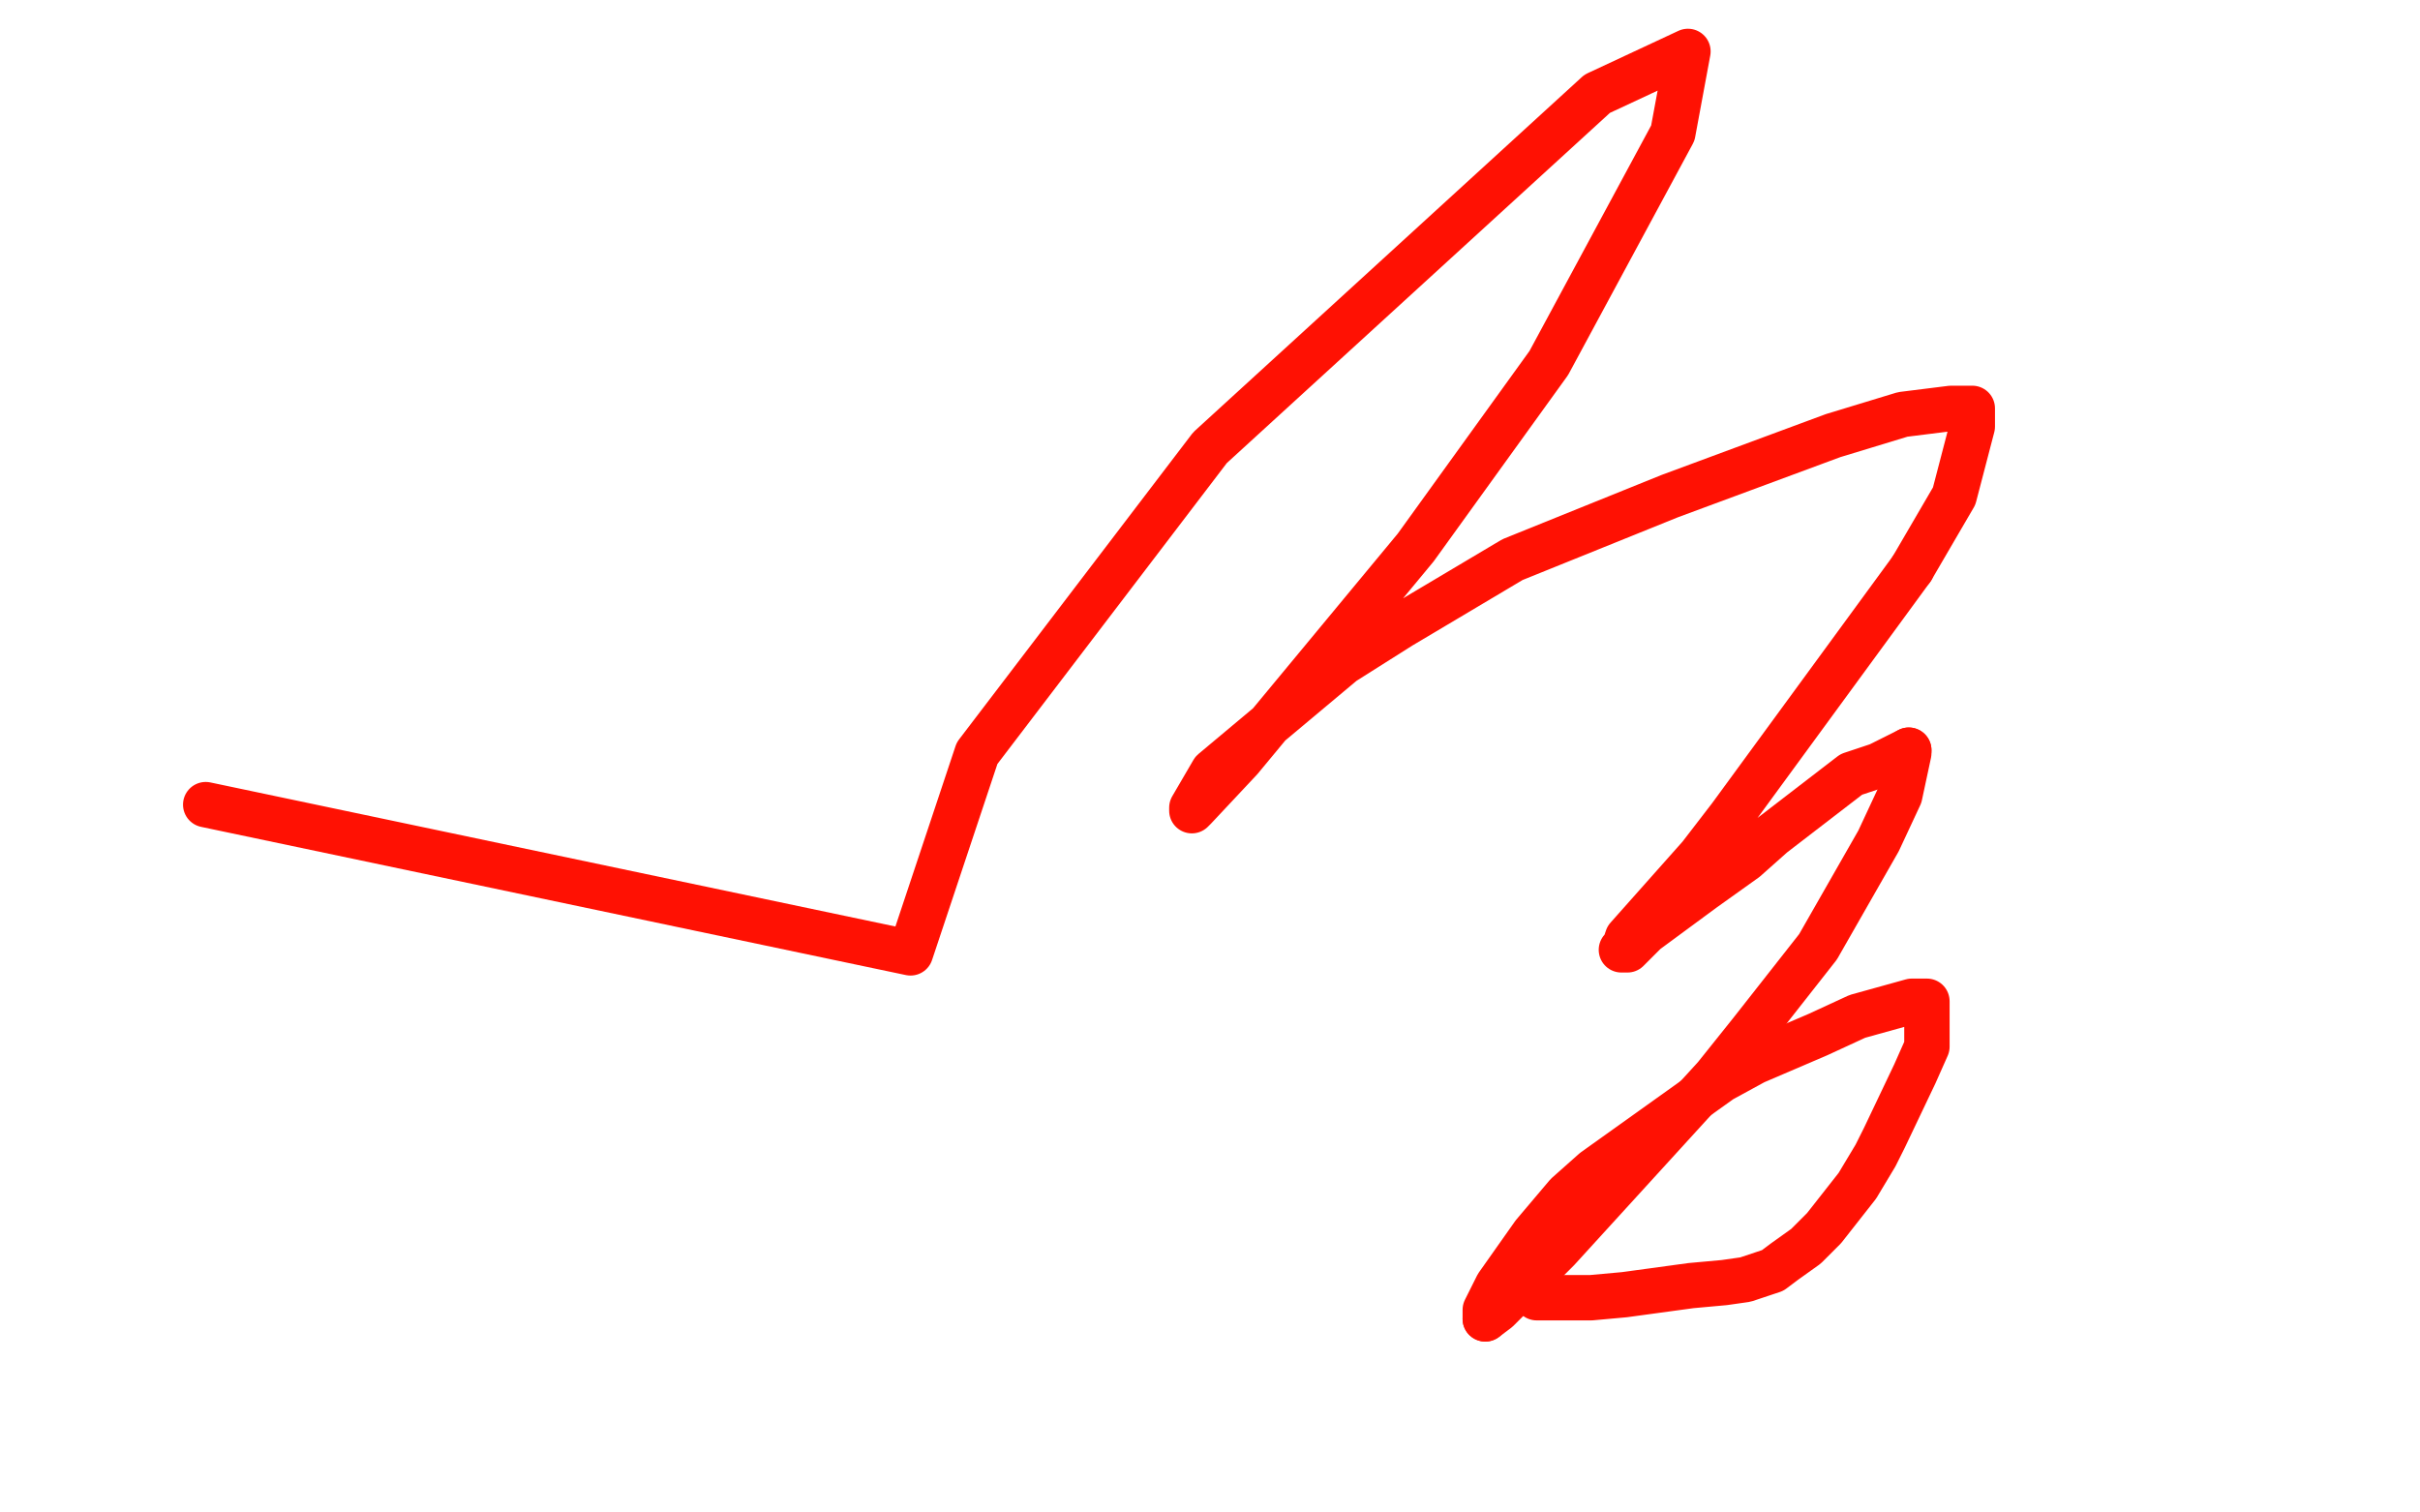 <?xml version="1.0" standalone="no"?>
<!DOCTYPE svg PUBLIC "-//W3C//DTD SVG 1.1//EN"
"http://www.w3.org/Graphics/SVG/1.1/DTD/svg11.dtd">

<svg width="800" height="500" version="1.1" xmlns="http://www.w3.org/2000/svg" xmlns:xlink="http://www.w3.org/1999/xlink" style="stroke-antialiasing: false"><desc>This SVG has been created on https://colorillo.com/</desc><rect x='0' y='0' width='800' height='500' style='fill: rgb(255,255,255); stroke-width:0' /><polyline points="68,266 301,315 301,315 323,249 323,249 400,148 400,148 528,31 558,17 553,44 512,120 468,181 410,251 395,267 394,268 394,267 401,255 444,219 463,207 500,185 552,164 606,144 629,137 645,135 652,135 652,136 652,141 646,164 632,188" style="fill: none; stroke: #ff1103; stroke-width: 15; stroke-linejoin: round; stroke-linecap: round; stroke-antialiasing: false; stroke-antialias: 0; opacity: 1.0"/>
<polyline points="491,436 491,435 491,433 495,425 507,408 518,395 527,387 569,357 580,351 601,342 614,336 632,331 636,331 637,331 637,334 637,340 637,346 633,355 623,376 620,382 614,392 603,406 597,412 590,417 586,420 577,423 570,424 559,425 537,428 526,429 516,429 508,429" style="fill: none; stroke: #ff1103; stroke-width: 15; stroke-linejoin: round; stroke-linecap: round; stroke-antialiasing: false; stroke-antialias: 0; opacity: 1.0"/>
<polyline points="631,248 631,249 628,263 621,278 601,313 579,341 567,356 515,413 507,421 495,433 491,436" style="fill: none; stroke: #ff1103; stroke-width: 15; stroke-linejoin: round; stroke-linecap: round; stroke-antialiasing: false; stroke-antialias: 0; opacity: 1.0"/>
<polyline points="632,188 572,270 562,283 538,310 537,313 536,314 538,314 544,308 563,294 577,284 586,276 612,256 621,253 631,248" style="fill: none; stroke: #ff1103; stroke-width: 15; stroke-linejoin: round; stroke-linecap: round; stroke-antialiasing: false; stroke-antialias: 0; opacity: 1.0"/>
</svg>
